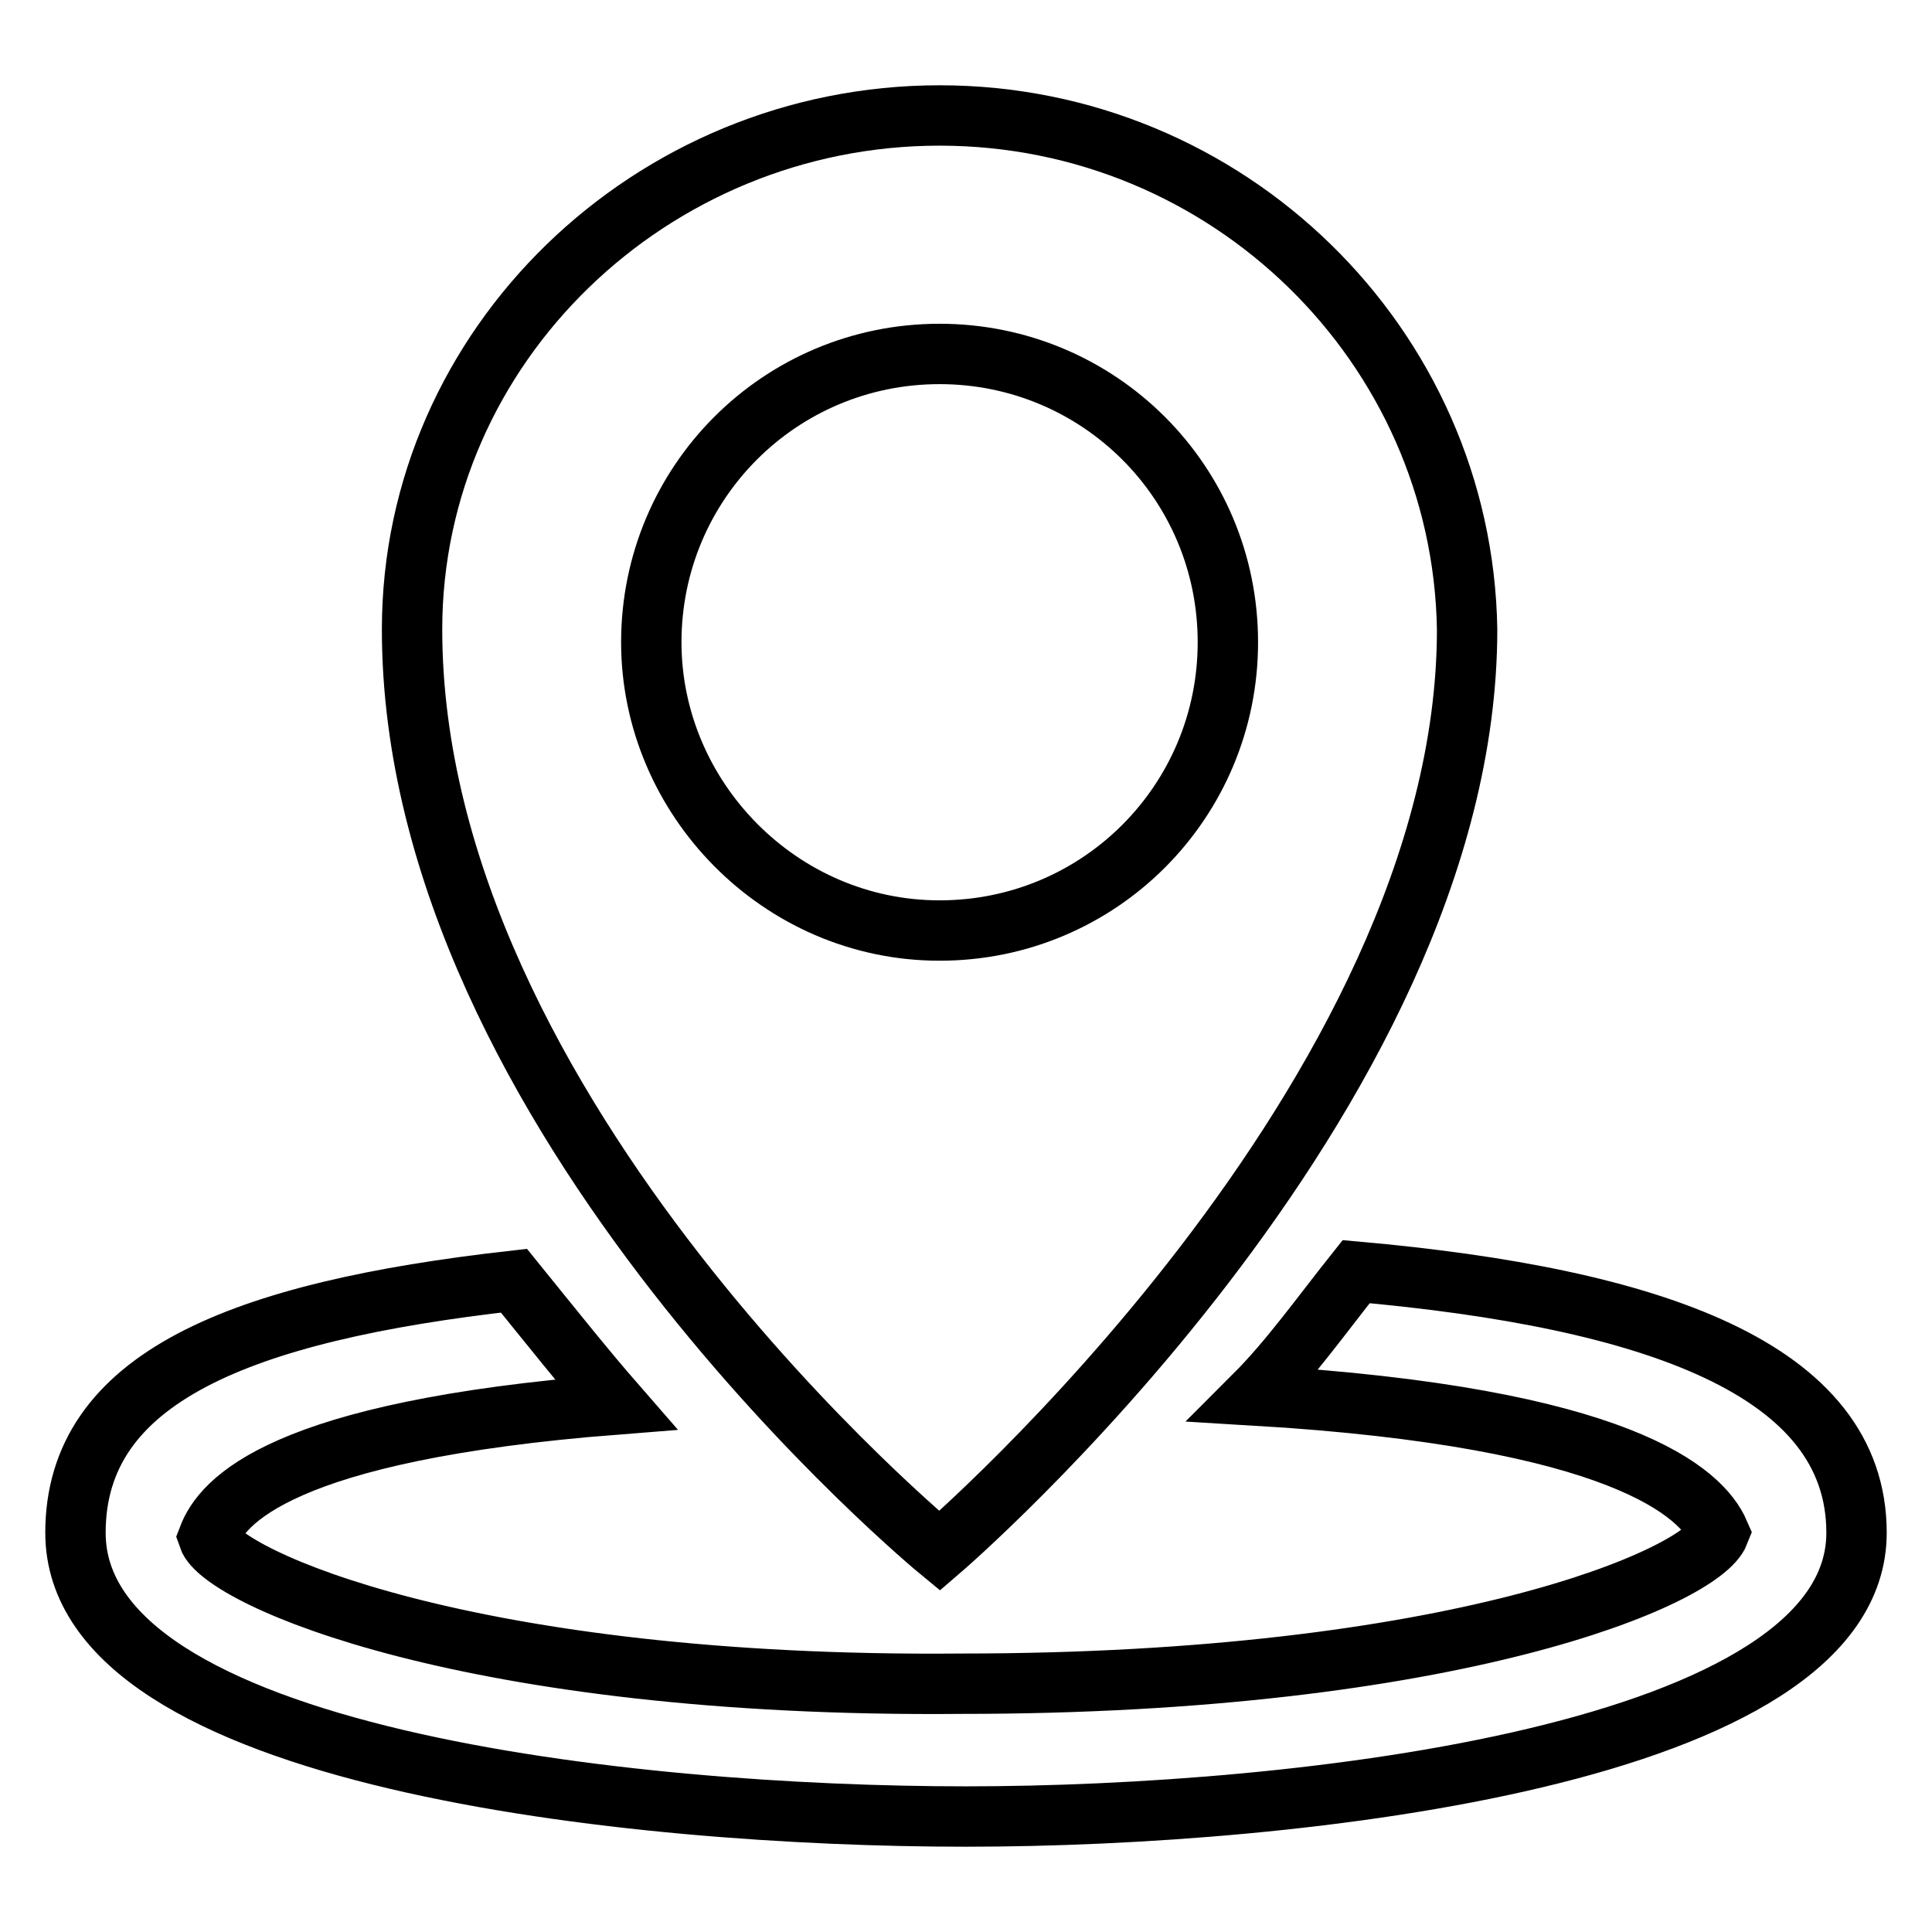 <?xml version="1.0" encoding="utf-8"?>
<!-- Svg Vector Icons : http://www.onlinewebfonts.com/icon -->
<!DOCTYPE svg PUBLIC "-//W3C//DTD SVG 1.1//EN" "http://www.w3.org/Graphics/SVG/1.1/DTD/svg11.dtd">
<svg version="1.1" xmlns="http://www.w3.org/2000/svg" xmlns:xlink="http://www.w3.org/1999/xlink" x="0px" y="0px" viewBox="0 0 256 256" enable-background="new 0 0 256 256" xml:space="preserve">
<g> <path stroke-width="8" fill-opacity="0" stroke="#000000"  d="M124.5,205.5c0,0,69.9-59.9,69.9-122.1c-0.6-37.6-31.7-68.1-69.9-68.1S54.6,45.8,54.6,83.4 C54.6,148,124.5,205.5,124.5,205.5z M86.3,85.1c0-21.1,17-38.2,38.2-38.2c21.1,0,38.2,17,38.2,38.2c0,21.1-17,38.2-38.2,38.2 C103.3,123.3,86.3,105.7,86.3,85.1z"/> <path stroke-width="8" fill-opacity="0" stroke="#000000"  d="M179.7,168.5c-4.7,5.9-8.8,11.7-13.5,16.4c48.7,2.9,59.3,12.9,61.6,18.2c-2.3,5.9-35.2,20-100.4,20 c-65.2,0.6-98-14.1-99.8-19.4c1.8-4.7,9.4-14.1,54-17.6c-4.1-4.7-8.8-10.6-13.5-16.4C31.7,173.8,10,182.6,10,203.1 c0,29.9,74,37.6,118,37.6c44,0,118-8.2,118-37.6C246,181.4,219,172,179.7,168.5z"/></g>
</svg>